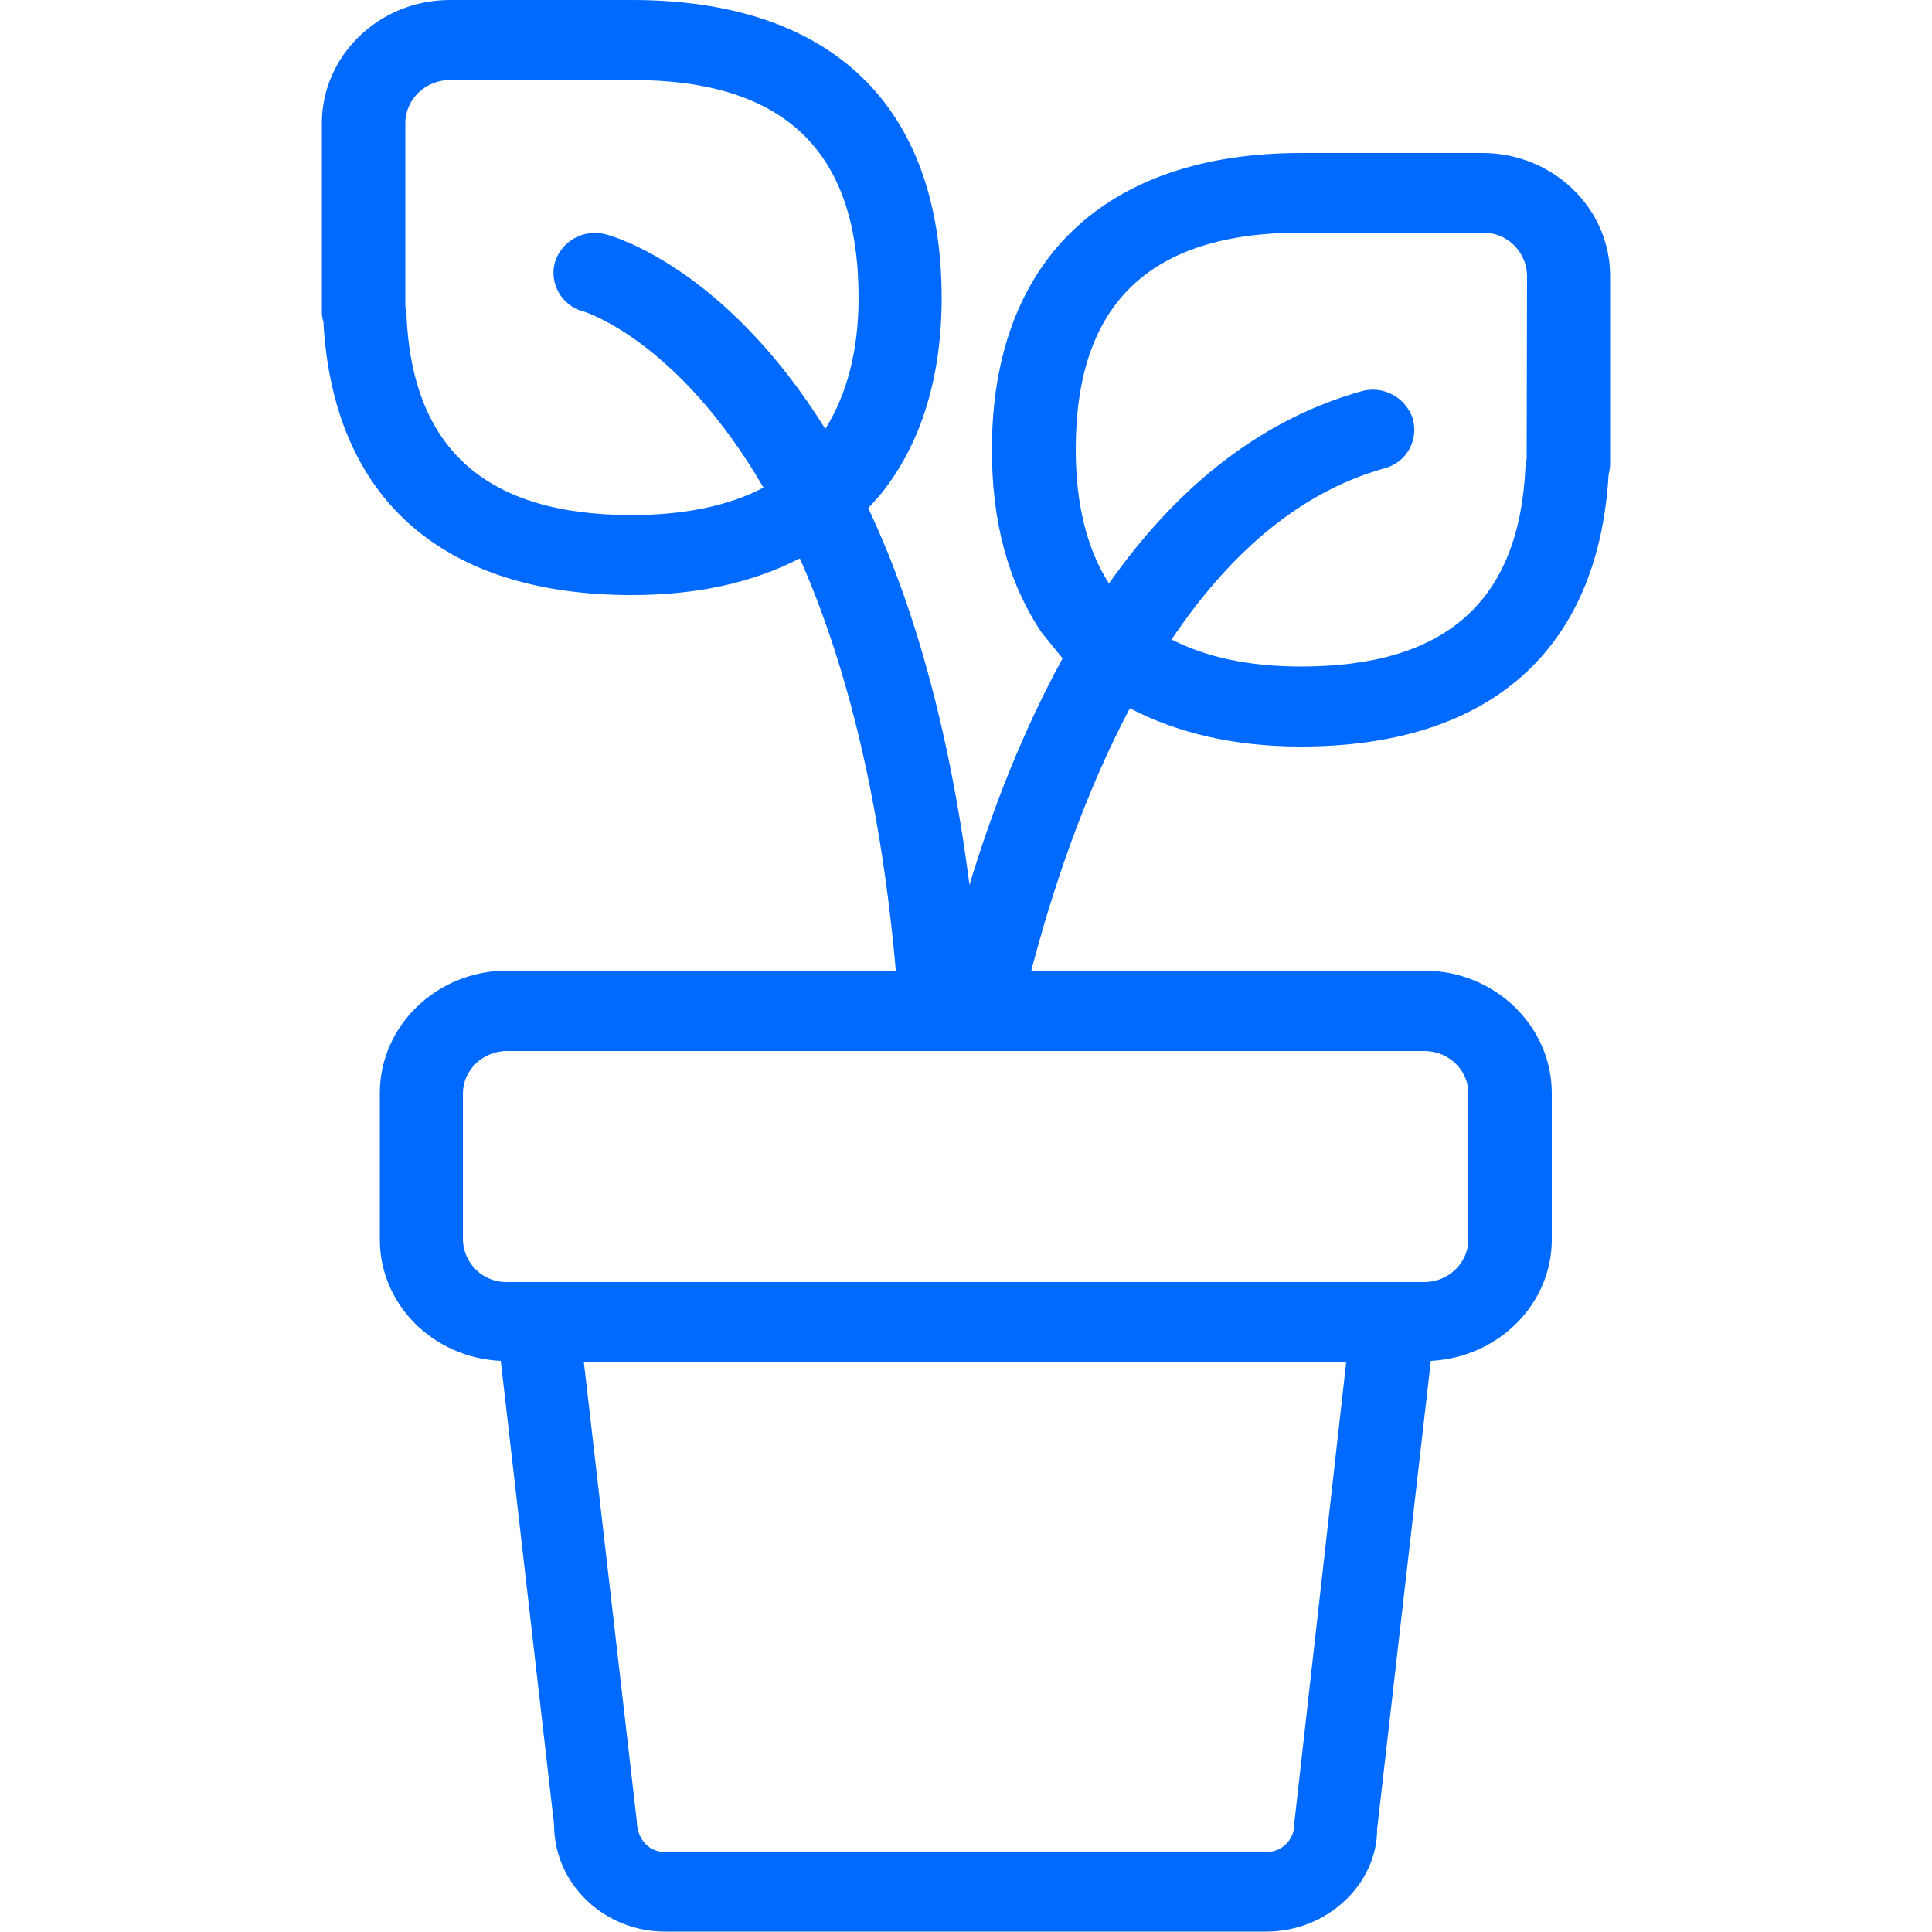 <?xml version="1.0" encoding="UTF-8"?> <!-- Generator: Adobe Illustrator 24.3.0, SVG Export Plug-In . SVG Version: 6.00 Build 0) --> <svg xmlns="http://www.w3.org/2000/svg" xmlns:xlink="http://www.w3.org/1999/xlink" version="1.1" id="Capa_1" x="0px" y="0px" viewBox="0 0 500 500" style="enable-background:new 0 0 500 500;" xml:space="preserve"> <style type="text/css"> .st0{fill-rule:evenodd;clip-rule:evenodd;fill:#006AFF;} </style> <path class="st0" d="M395.1,118.7c-0.1,0.6-0.3,1.3-0.3,1.9c-1.5,34.9-20.5,51.9-58.1,51.9c-13.7,0-24.7-2.5-33.5-7 c13.9-20.7,31.9-37.8,55.1-44.3c5.5-1.4,8.8-7,7.4-12.5c0-0.1-0.1-0.2-0.1-0.4c-1.8-5.5-7.8-8.7-13.4-7 c-27.5,7.8-48.7,26.3-65.2,49.7c-5.7-8.9-8.6-20.5-8.6-34.7c0-37.7,19.1-56.1,58.4-56.1h46.9c6.2-0.1,11.3,4.8,11.5,11L395.1,118.7 L395.1,118.7z M380,282.9v37.9c0,6-5.1,11-11.4,11H131.2c-6.2,0.1-11.2-4.8-11.4-10.9V283c0-6,5.1-11,11.4-11h237.4 C374.9,272,380,276.9,380,282.9z M334.9,472.4c0,3.8-3.2,6.9-7.1,6.9H172.1c-4,0-7.2-3.1-7.3-8l-13.7-118.8h197.3L334.9,472.4z M163.5,133.3c-37.7,0-56.8-17.1-58.3-51.7c0-0.8-0.1-1.6-0.3-2.3V31.9c0-6.2,5.2-11.2,11.6-11.2h47.1c39.4,0,58.6,18.4,58.6,56.3 c0,13.7-3,25-8.6,34c-26.1-41.8-54.9-49.9-57-50.4c-5.6-1.4-11.3,1.8-13,7.3c-1.5,5.5,1.8,11.2,7.3,12.7c0.1,0,0.1,0,0.1,0 c0.4,0.1,24.5,7.6,46.6,45.6C188.6,130.9,177.1,133.3,163.5,133.3L163.5,133.3z M383.7,39.6h-47c-50.9,0-80,28-80,76.8 c0,18.5,4.1,34.1,12.8,47.2l5.5,6.8c-10.2,18.6-18.1,38.8-24.1,58.6c-5.4-41.8-15-73.8-26.2-97.5l2.9-3.2c0.1-0.2,0.3-0.4,0.5-0.6 c10.4-13.1,15.6-30.2,15.6-50.7c-0.1-49.7-28.5-77-80.2-77h-47.1C98.2,0,83.3,14.3,83.3,31.9v48.8c0,0.8,0.1,1.7,0.4,2.6 c2.5,45.6,30.7,70.7,79.8,70.7c16.9,0,31.3-3.2,43.5-9.5c11,24.9,20.6,59.2,24.8,106.3c0,0.1,0.1,0.3,0.1,0.4H131.2 c-18.1,0-32.9,14.2-32.9,31.7v37.9c0,16.9,13.9,30.6,31.3,31.4l13.8,120.1c0,15.2,12.9,27.6,28.7,27.6h155.6 c15.9,0,28.7-12.4,28.7-26.5l13.9-121.2c17.4-0.9,31.3-14.6,31.3-31.4v-37.9c0-17.4-14.8-31.7-33-31.7H266.9 c5.1-19.6,13.3-44.8,25.5-67.9c12.1,6.3,26.7,9.9,44.3,9.9c48.7,0,76.9-24.8,79.6-70.3c0.2-0.9,0.4-1.8,0.4-2.7V71.4 C416.7,53.8,401.8,39.6,383.7,39.6L383.7,39.6z"></path> </svg> 